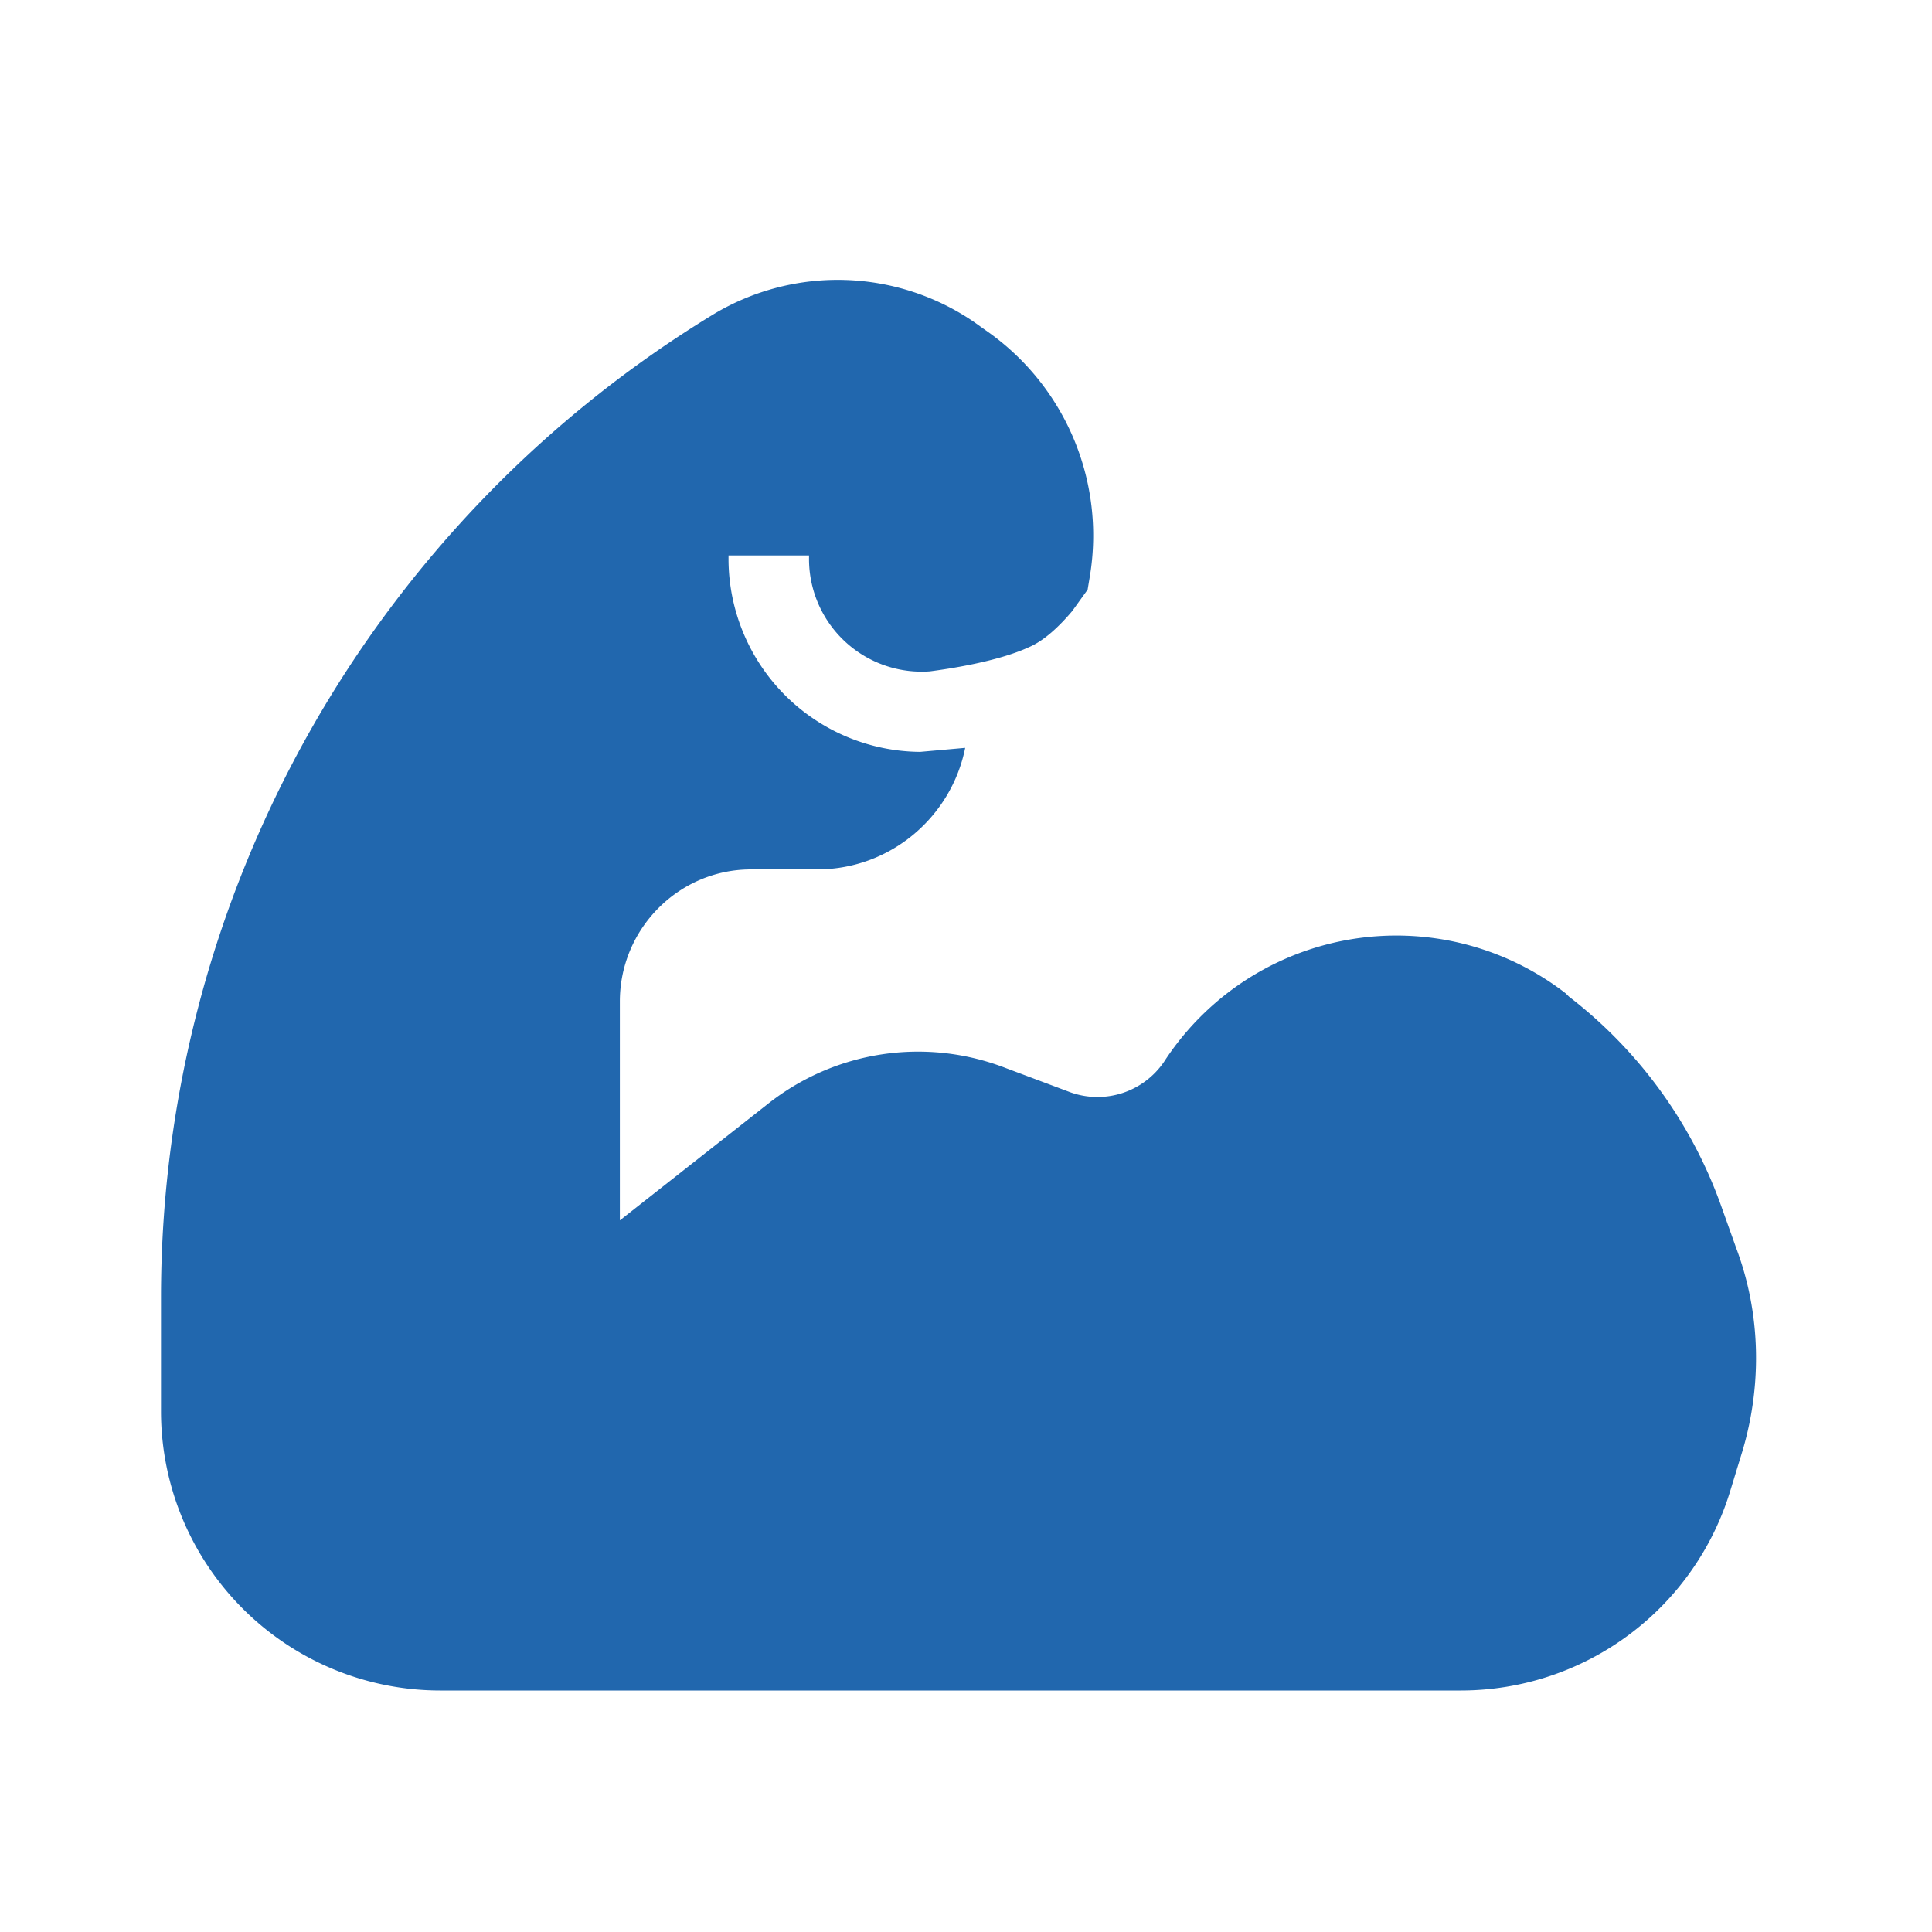 <svg xmlns="http://www.w3.org/2000/svg" width="24" height="24" fill="none"><path fill="#2167ae" d="M12.1 4a3 3 0 0 0-3.23-.1A14.3 14.3 0 0 0 2 16.1v1.44A3.47 3.47 0 0 0 5.47 21h12.68a3.5 3.5 0 0 0 3.35-2.5l.15-.49c.24-.82.22-1.7-.08-2.5l-.2-.56a5.7 5.7 0 0 0-1.88-2.57l-.04-.04a3.44 3.44 0 0 0-4.99.85 1 1 0 0 1-1.16.38l-.8-.3c-1-.39-2.13-.22-2.97.45L7.7 15.16v-2.72c0-.9.73-1.64 1.63-1.64h.82c.92 0 1.67-.66 1.84-1.51l-.56.05a2.4 2.4 0 0 1-2.38-2.38V6.9h1v.06a1.4 1.4 0 0 0 1.5 1.38c.23-.03.84-.12 1.23-.3.19-.08.38-.26.54-.45l.18-.25.01-.01.03-.18a3.1 3.1 0 0 0-1.3-3.05z"/></svg>